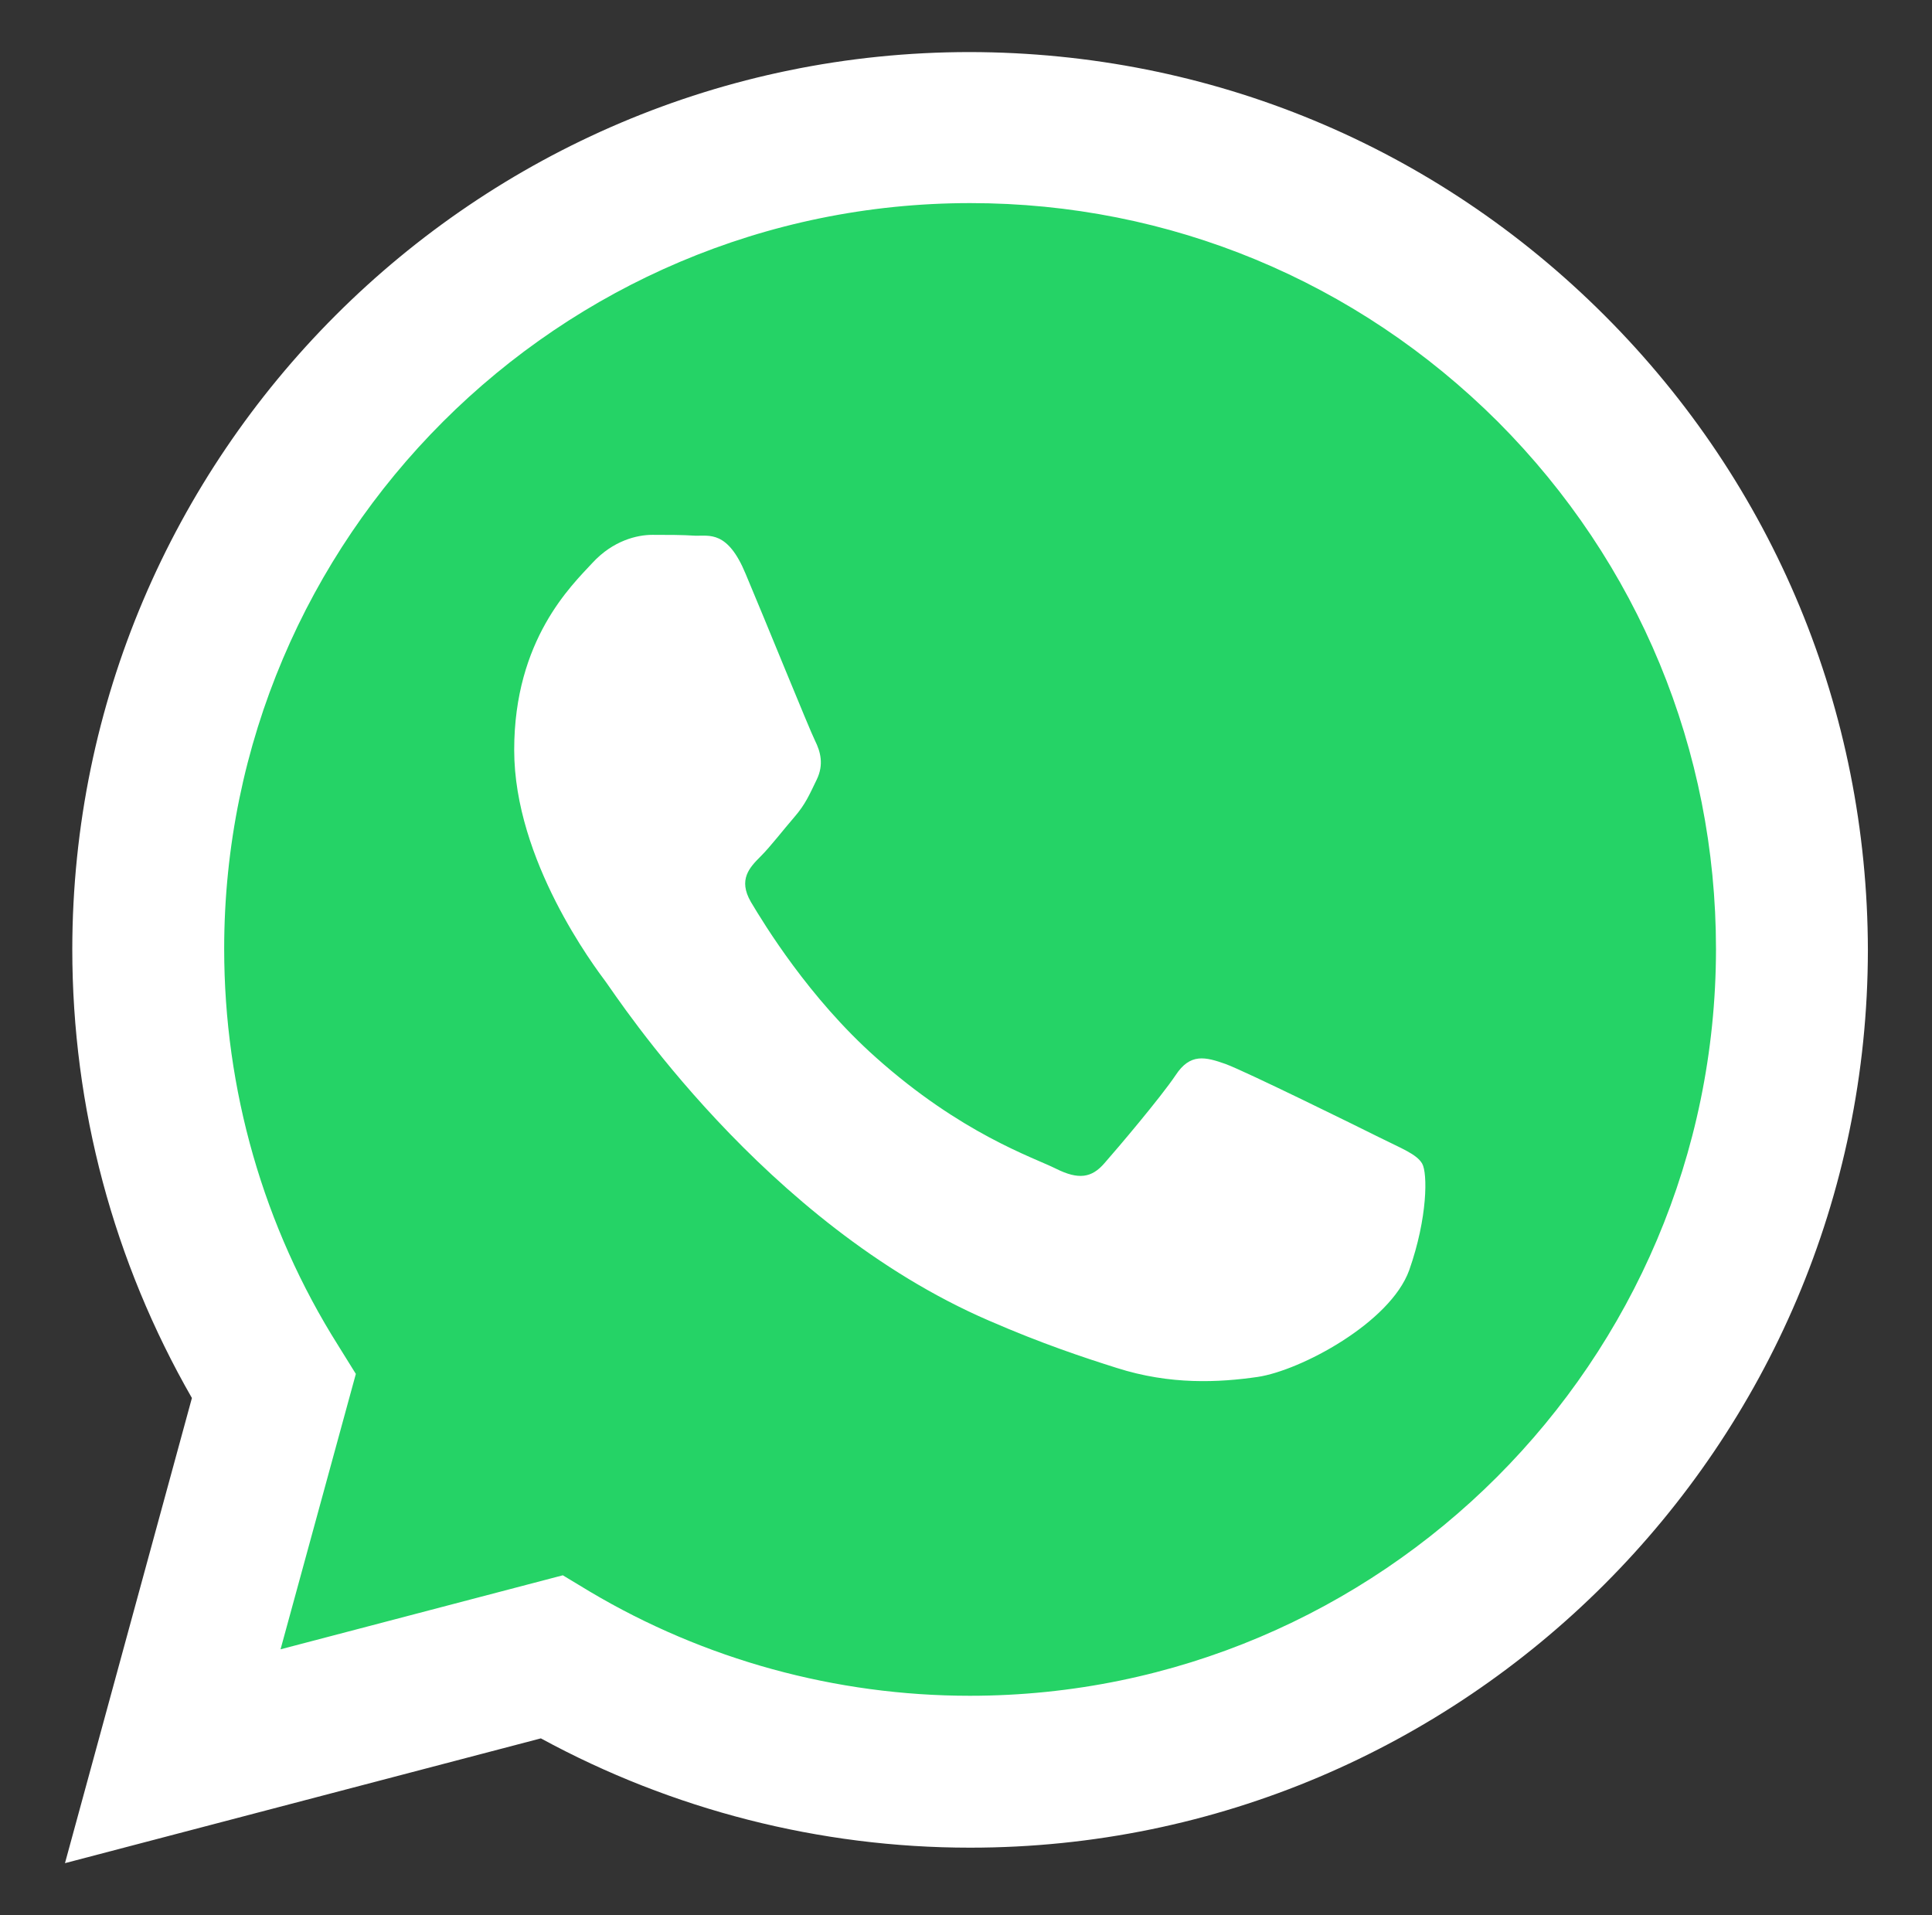 <?xml version="1.0" encoding="utf-8"?>
<!-- Generator: Adobe Illustrator 27.0.0, SVG Export Plug-In . SVG Version: 6.00 Build 0)  -->
<svg version="1.1" xmlns="http://www.w3.org/2000/svg" xmlns:xlink="http://www.w3.org/1999/xlink" x="0px" y="0px"
	 viewBox="0 0 449 445.1" style="enable-background:new 0 0 449 445.1;" xml:space="preserve">
<rect x="0" y="0" width="449" height="445.1" fill="#333333" stroke="none"/>
<style type="text/css">
	.st0{fill-rule:evenodd;clip-rule:evenodd;fill:#25D366;}
	.st1{fill-rule:evenodd;clip-rule:evenodd;fill:#FFFFFF;}
</style>
<g id="background_1_">
</g>
<g id="WhatsApp_Logo">
	<g id="WA_Logo_00000071525883001806537490000001839463736812198330_">
		<g>
			<path class="st0" d="M355.6,91.6C196.9-64.8-52.3,143.5,72.4,327.7L53.7,396l70-18.4C308.7,495.8,509.8,247.7,355.6,91.6z"/>
		</g>
	</g>
	<g id="WA_Logo_00000147188179175222850230000005102428672189690267_">
		<g>
			<path class="st1" d="M372.9,73.3c-39.4-39.4-91.7-61.1-147.5-61.2c-115,0-208.5,93.6-208.6,208.5c0,36.8,9.6,72.6,27.8,104.3
				L15.1,433l110.6-29c30.5,16.6,64.8,25.4,99.7,25.4h0.1c0,0,0,0,0,0c114.9,0,208.5-93.6,208.6-208.6
				C434,165.1,412.3,112.7,372.9,73.3z M225.4,394.1L225.4,394.1c-31.2,0-61.7-8.4-88.3-24.2l-6.3-3.8l-65.6,17.2l17.5-64l-4.1-6.6
				c-17.4-27.6-26.5-59.5-26.5-92.2c0-95.6,77.8-173.3,173.4-173.3c46.3,0,89.8,18.1,122.6,50.8c32.7,32.8,50.7,76.3,50.7,122.6
				C398.7,316.4,320.9,394.1,225.4,394.1z M320.5,264.3c-5.2-2.6-30.8-15.2-35.6-17c-4.8-1.7-8.3-2.6-11.7,2.6
				c-3.5,5.2-13.5,17-16.5,20.4c-3,3.5-6.1,3.9-11.3,1.3c-5.2-2.6-22-8.1-41.9-25.9c-15.5-13.8-25.9-30.9-29-36.1
				c-3-5.2-0.3-8,2.3-10.6c2.3-2.3,5.2-6.1,7.8-9.1c2.6-3,3.5-5.2,5.2-8.7c1.7-3.5,0.9-6.5-0.4-9.1c-1.3-2.6-11.7-28.3-16.1-38.7
				c-4.2-10.2-8.5-8.8-11.7-8.9c-3-0.2-6.5-0.2-10-0.2c-3.5,0-9.1,1.3-13.9,6.5c-4.8,5.2-18.2,17.8-18.2,43.5
				c0,25.7,18.7,50.4,21.3,53.9c2.6,3.5,36.7,56.1,89,78.7c12.4,5.4,22.1,8.6,29.7,11c12.5,4,23.8,3.4,32.8,2.1
				c10-1.5,30.8-12.6,35.2-24.8c4.3-12.2,4.3-22.6,3-24.8C329.2,268.2,325.7,266.9,320.5,264.3z"/>
		</g>
	</g>
</g>
<g id="Layer_3">
</g>
</svg>
